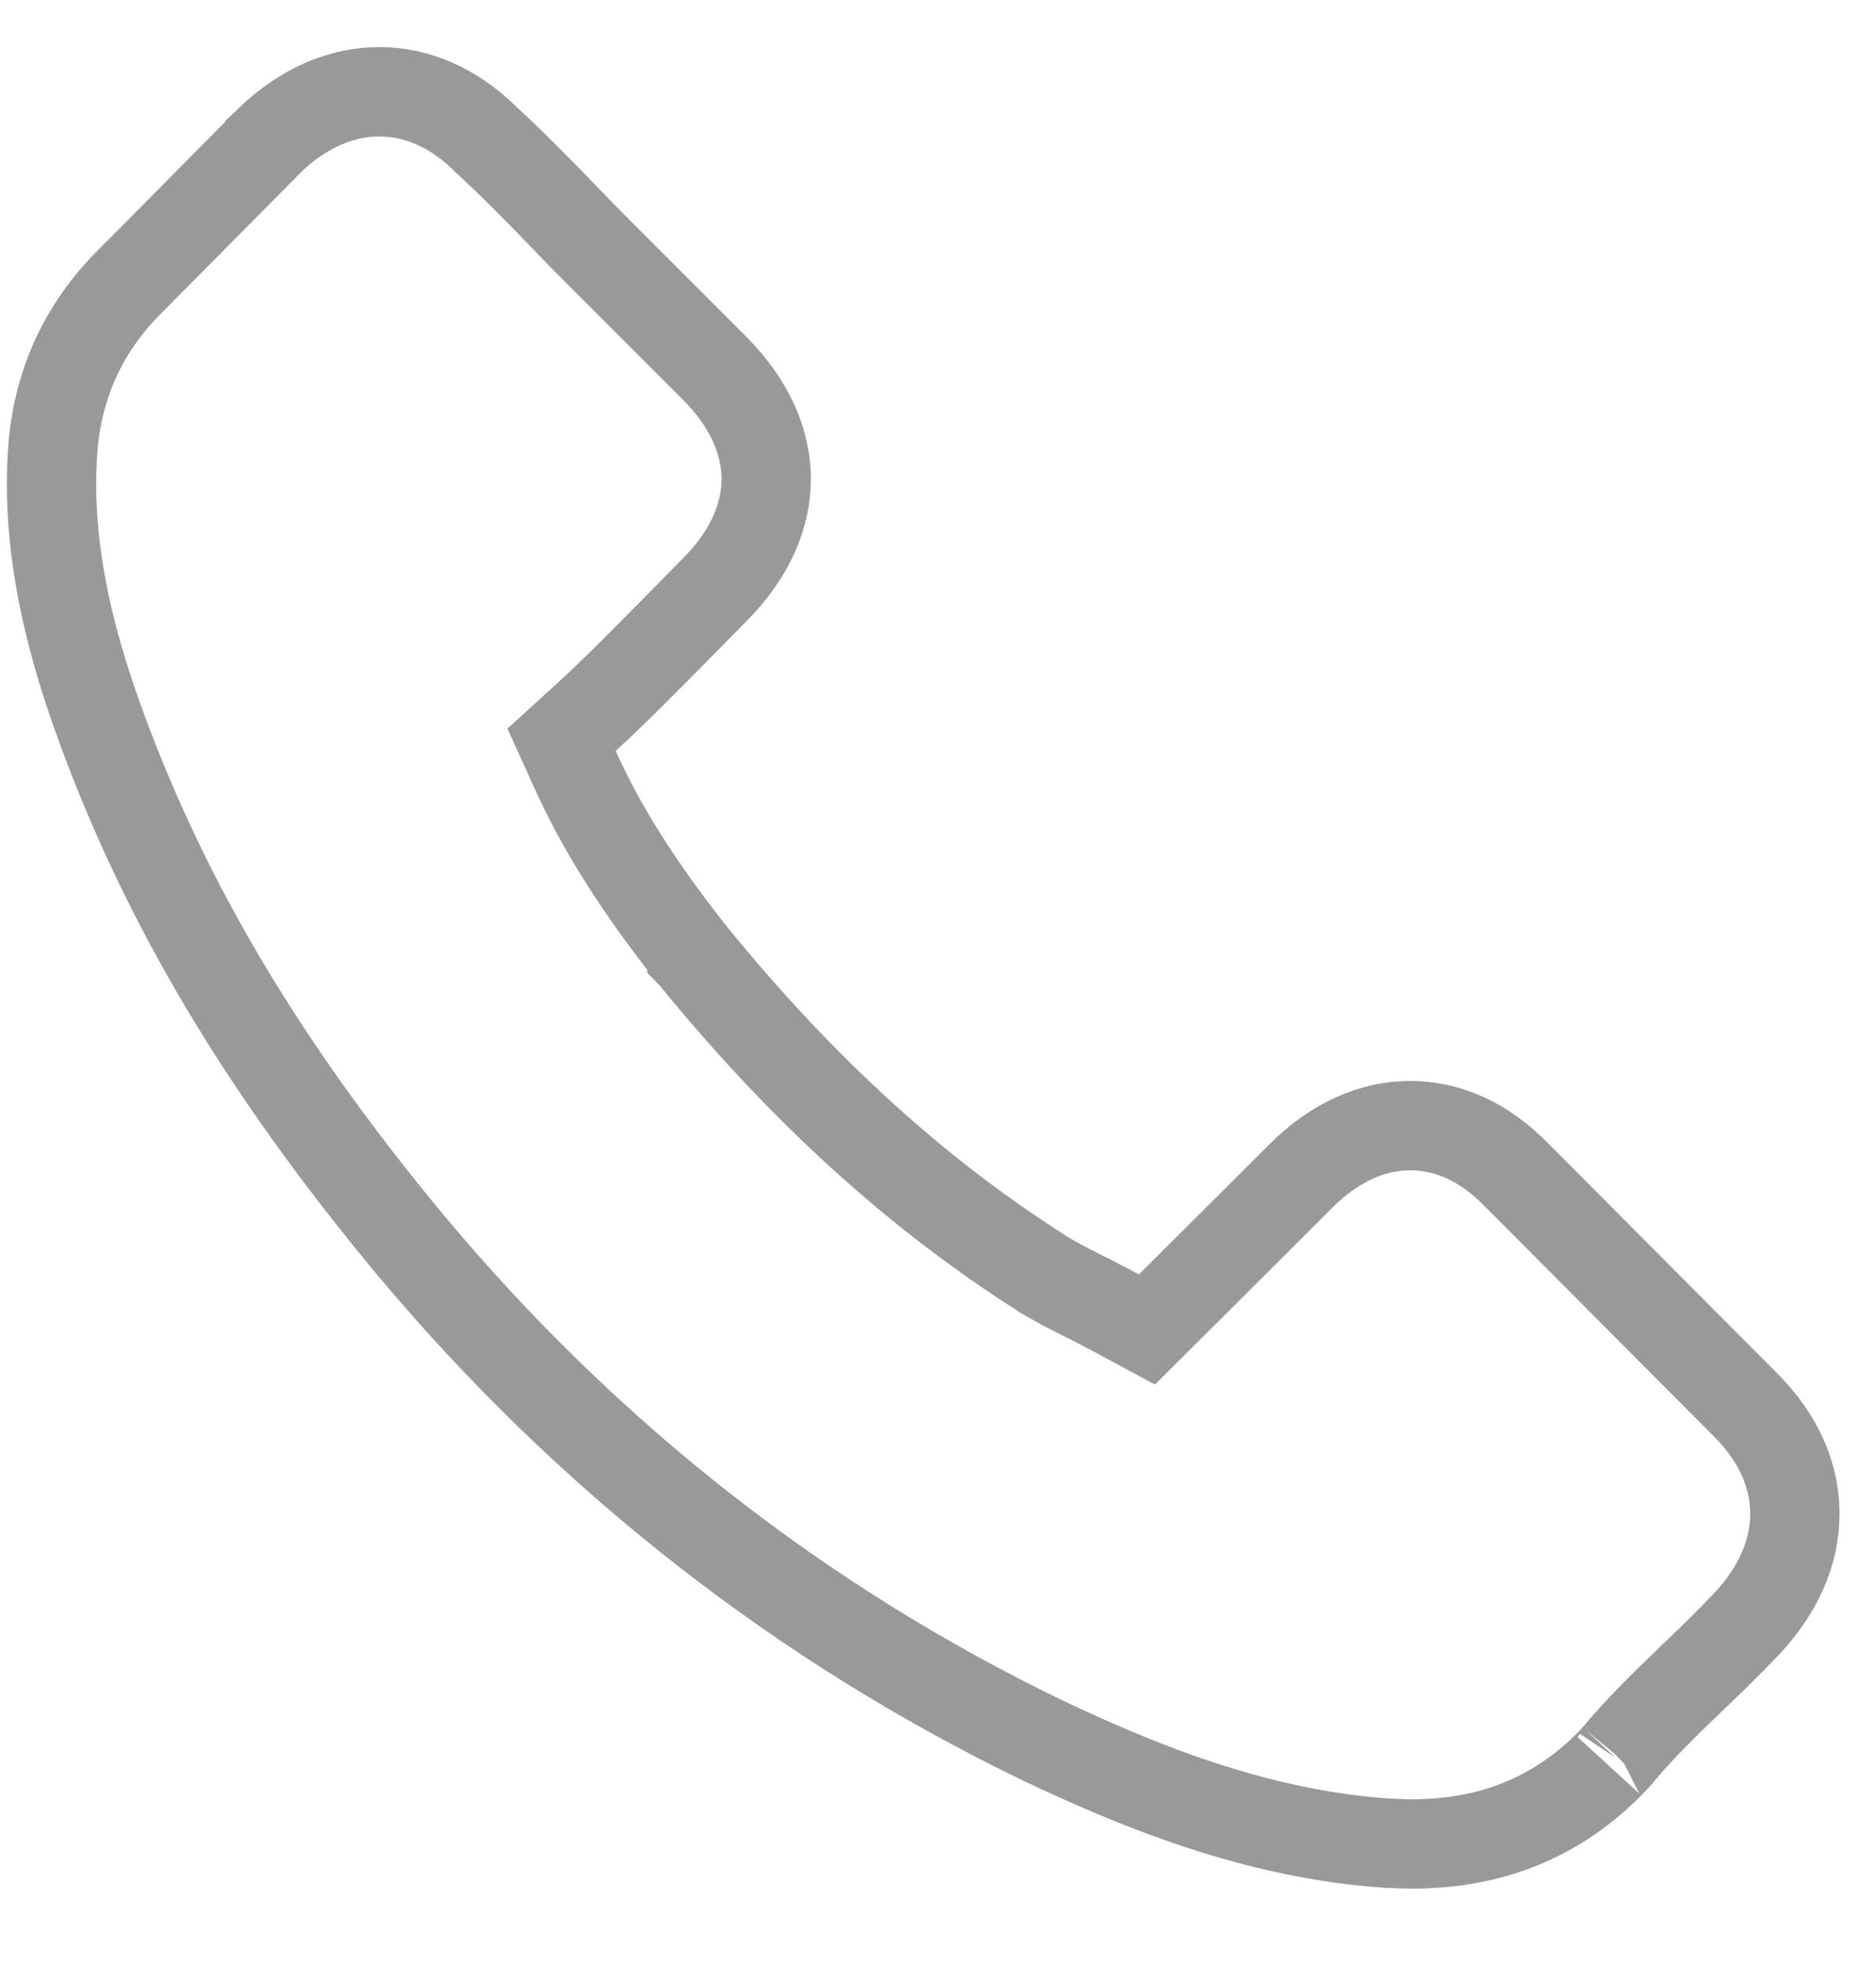 <svg width="21" height="22" viewBox="0 0 21 22" fill="none" xmlns="http://www.w3.org/2000/svg"><path d="M16.986 13.158L16.986 13.158L16.993 13.164L19.527 15.708L19.529 15.71C19.915 16.091 20.092 16.517 20.092 16.938C20.092 17.357 19.916 17.791 19.535 18.189L19.534 18.19C19.343 18.39 19.146 18.582 18.95 18.769L18.95 18.769L18.947 18.771C18.925 18.793 18.902 18.815 18.879 18.837C18.616 19.091 18.343 19.356 18.102 19.648L18.098 19.652C18.096 19.655 18.093 19.657 18.091 19.66C18.089 19.663 18.086 19.666 18.084 19.669C17.483 20.311 16.729 20.634 15.805 20.634C15.728 20.634 15.639 20.63 15.542 20.626C14.06 20.53 12.717 19.971 11.668 19.474C8.955 18.162 6.579 16.301 4.602 13.94C2.965 11.972 1.88 10.151 1.156 8.197L1.156 8.197C0.857 7.391 0.493 6.221 0.594 4.988C0.658 4.27 0.944 3.66 1.451 3.152L1.451 3.152L1.453 3.151L3.022 1.568L3.026 1.564L3.026 1.563C3.408 1.199 3.831 1.027 4.246 1.027C4.661 1.027 5.074 1.199 5.441 1.561L5.447 1.568L5.453 1.573C5.742 1.84 6.023 2.126 6.298 2.41C6.442 2.562 6.593 2.714 6.733 2.854L6.736 2.857L7.996 4.117C8.403 4.524 8.577 4.958 8.577 5.361C8.577 5.763 8.403 6.197 7.996 6.604C7.93 6.67 7.864 6.737 7.8 6.803L7.799 6.804C7.734 6.87 7.671 6.934 7.609 6.997L7.609 6.997L7.606 6.999C7.573 7.032 7.54 7.066 7.508 7.099C7.196 7.415 6.886 7.73 6.554 8.034L6.286 8.278L6.436 8.609C6.739 9.279 7.151 9.928 7.745 10.679L7.745 10.68L7.75 10.685C8.969 12.183 10.25 13.352 11.669 14.253L11.669 14.253L11.673 14.256C11.827 14.351 12.001 14.439 12.159 14.518L12.167 14.521C12.21 14.544 12.251 14.565 12.291 14.585C12.366 14.624 12.437 14.66 12.512 14.701L12.839 14.877L13.102 14.615L14.561 13.161L14.561 13.16C14.95 12.772 15.372 12.596 15.787 12.596C16.203 12.596 16.618 12.774 16.986 13.158ZM18.124 19.624L18.12 19.629C18.123 19.626 18.126 19.623 18.124 19.624Z" stroke="#999999"/></svg>